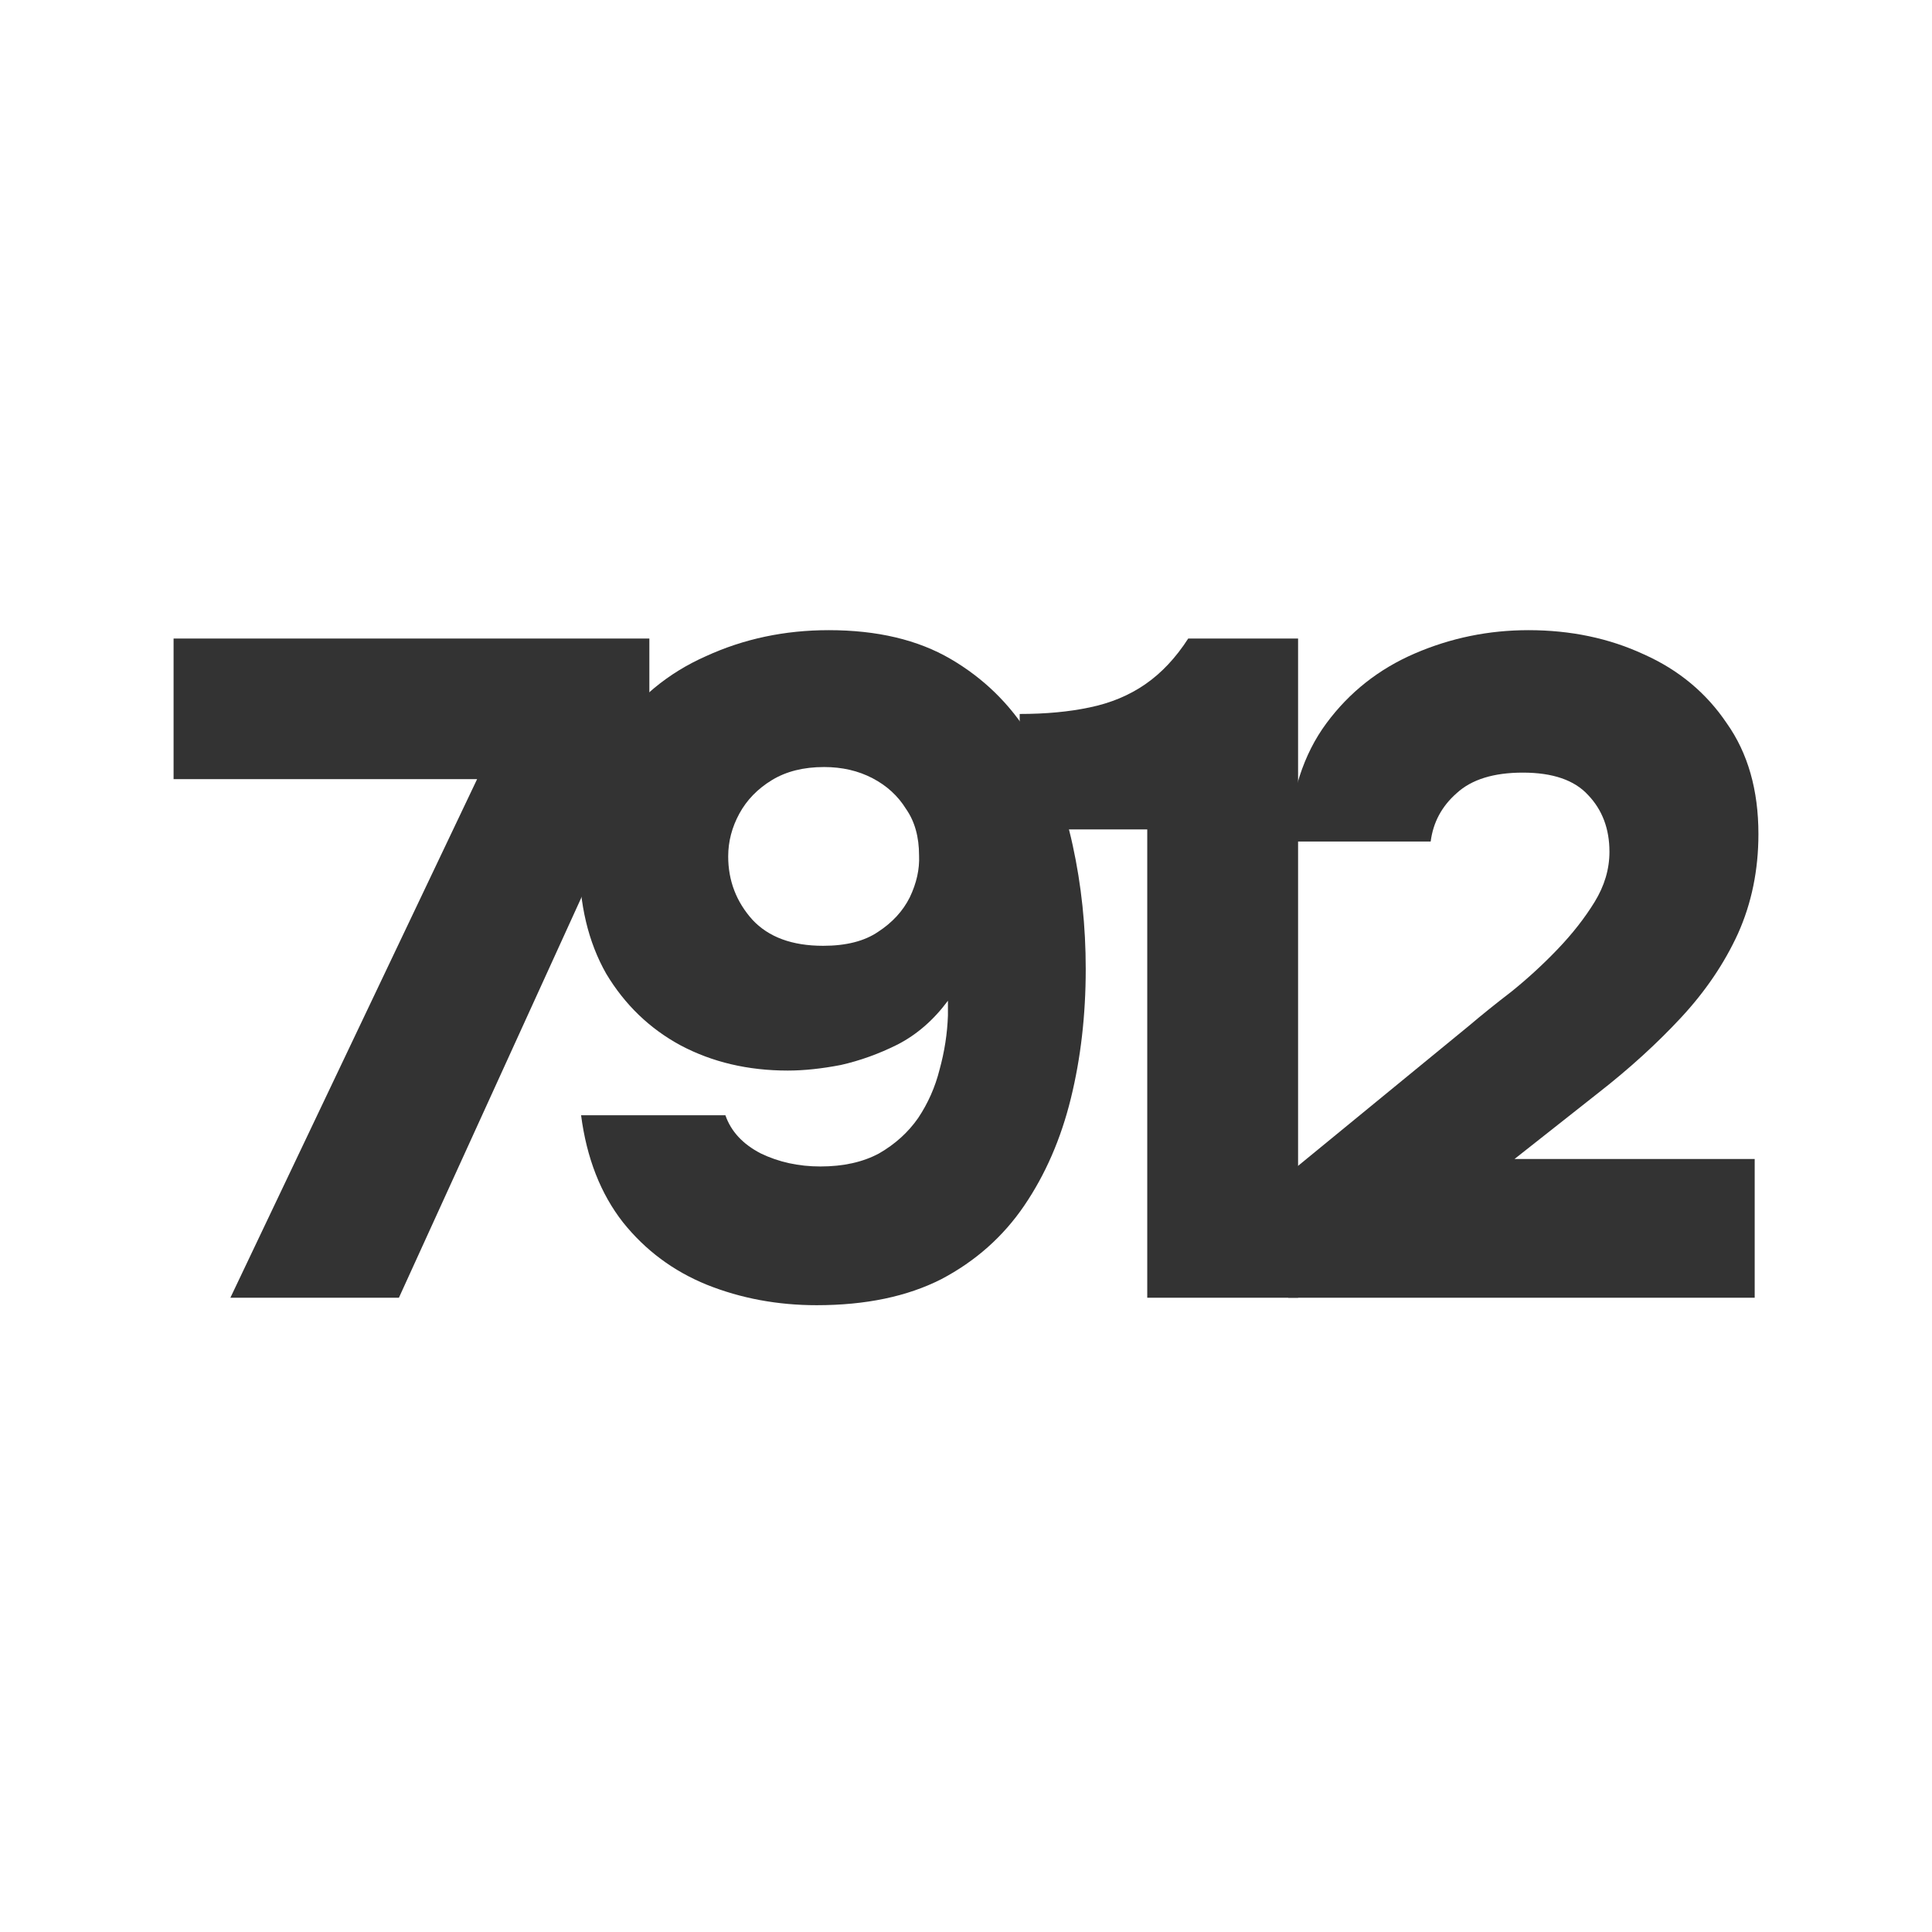<svg width="512" height="512" viewBox="0 0 512 512" fill="none" xmlns="http://www.w3.org/2000/svg">
<rect width="512" height="512" fill="white"/>
<path d="M341.393 343.917V311.1L389.262 271.867C392.552 269.071 396.335 266.027 400.612 262.737C404.889 259.283 408.92 255.582 412.703 251.634C416.651 247.521 419.941 243.327 422.573 239.05C425.205 234.773 426.521 230.332 426.521 225.726C426.521 219.639 424.629 214.622 420.846 210.674C417.227 206.726 411.469 204.752 403.573 204.752C395.842 204.752 390.002 206.562 386.054 210.181C382.106 213.635 379.803 217.912 379.145 223.011H341.393C342.051 210.345 345.424 199.899 351.51 191.675C357.596 183.45 365.41 177.281 374.951 173.169C384.492 169.056 394.526 167 405.054 167C416.24 167 426.438 169.138 435.65 173.415C444.862 177.528 452.182 183.614 457.611 191.675C463.204 199.57 466 209.358 466 221.037C466 230.578 464.191 239.379 460.572 247.439C456.953 255.335 451.936 262.737 445.52 269.646C439.105 276.555 431.785 283.217 423.56 289.633L401.353 307.152H465.013V343.917H341.393Z" fill="#333333"/>
<path d="M304.033 343.917V219.804H270.229V189.207C277.137 189.207 283.306 188.631 288.734 187.48C294.327 186.328 299.262 184.272 303.539 181.311C307.816 178.35 311.6 174.32 314.89 169.221H344.006V343.917H304.033Z" fill="#333333"/>
<path d="M216.42 345.891C206.057 345.891 196.351 344.081 187.304 340.463C178.421 336.844 171.019 331.333 165.097 323.931C159.175 316.364 155.474 306.905 153.993 295.555H192.239C193.719 299.832 196.845 303.204 201.615 305.671C206.386 307.974 211.649 309.126 217.407 309.126C223.493 309.126 228.675 307.974 232.952 305.671C237.229 303.204 240.683 300.078 243.315 296.295C245.947 292.347 247.839 288.07 248.99 283.464C250.306 278.694 251.047 273.923 251.211 269.153C251.211 268.495 251.211 267.837 251.211 267.179C251.211 266.521 251.211 265.863 251.211 265.205C247.428 270.304 242.986 274.17 237.887 276.802C232.952 279.27 227.935 281.079 222.835 282.23C217.736 283.217 213.048 283.711 208.771 283.711C198.243 283.711 188.784 281.49 180.395 277.049C172.17 272.607 165.59 266.274 160.655 258.049C155.885 249.66 153.5 239.626 153.5 227.946C153.5 214.458 156.543 203.189 162.629 194.142C168.88 185.095 177.023 178.35 187.057 173.909C197.091 169.303 207.948 167 219.628 167C232.458 167 243.233 169.55 251.951 174.649C260.67 179.749 267.661 186.575 272.925 195.129C278.189 203.683 281.972 213.306 284.275 223.998C286.578 234.526 287.73 245.465 287.73 256.816C287.73 268.988 286.414 280.421 283.782 291.113C281.15 301.806 277.037 311.264 271.444 319.489C265.851 327.714 258.531 334.212 249.484 338.982C240.437 343.588 229.415 345.891 216.42 345.891ZM218.147 250.647C224.234 250.647 229.086 249.413 232.705 246.946C236.489 244.478 239.285 241.435 241.095 237.816C242.904 234.033 243.726 230.332 243.562 226.713C243.562 221.778 242.411 217.665 240.108 214.375C237.969 210.921 235.008 208.207 231.225 206.233C227.441 204.259 223.164 203.272 218.394 203.272C212.965 203.272 208.36 204.423 204.576 206.726C200.793 209.029 197.914 211.99 195.94 215.609C193.966 219.228 192.979 223.011 192.979 226.959C192.979 233.375 195.117 238.968 199.394 243.738C203.671 248.344 209.922 250.647 218.147 250.647Z" fill="#333333"/>
<path d="M61.051 343.917L126.439 206.479H46V169.221H172.087V198.337L105.713 343.917H61.051Z" fill="#333333"/>
</svg>
